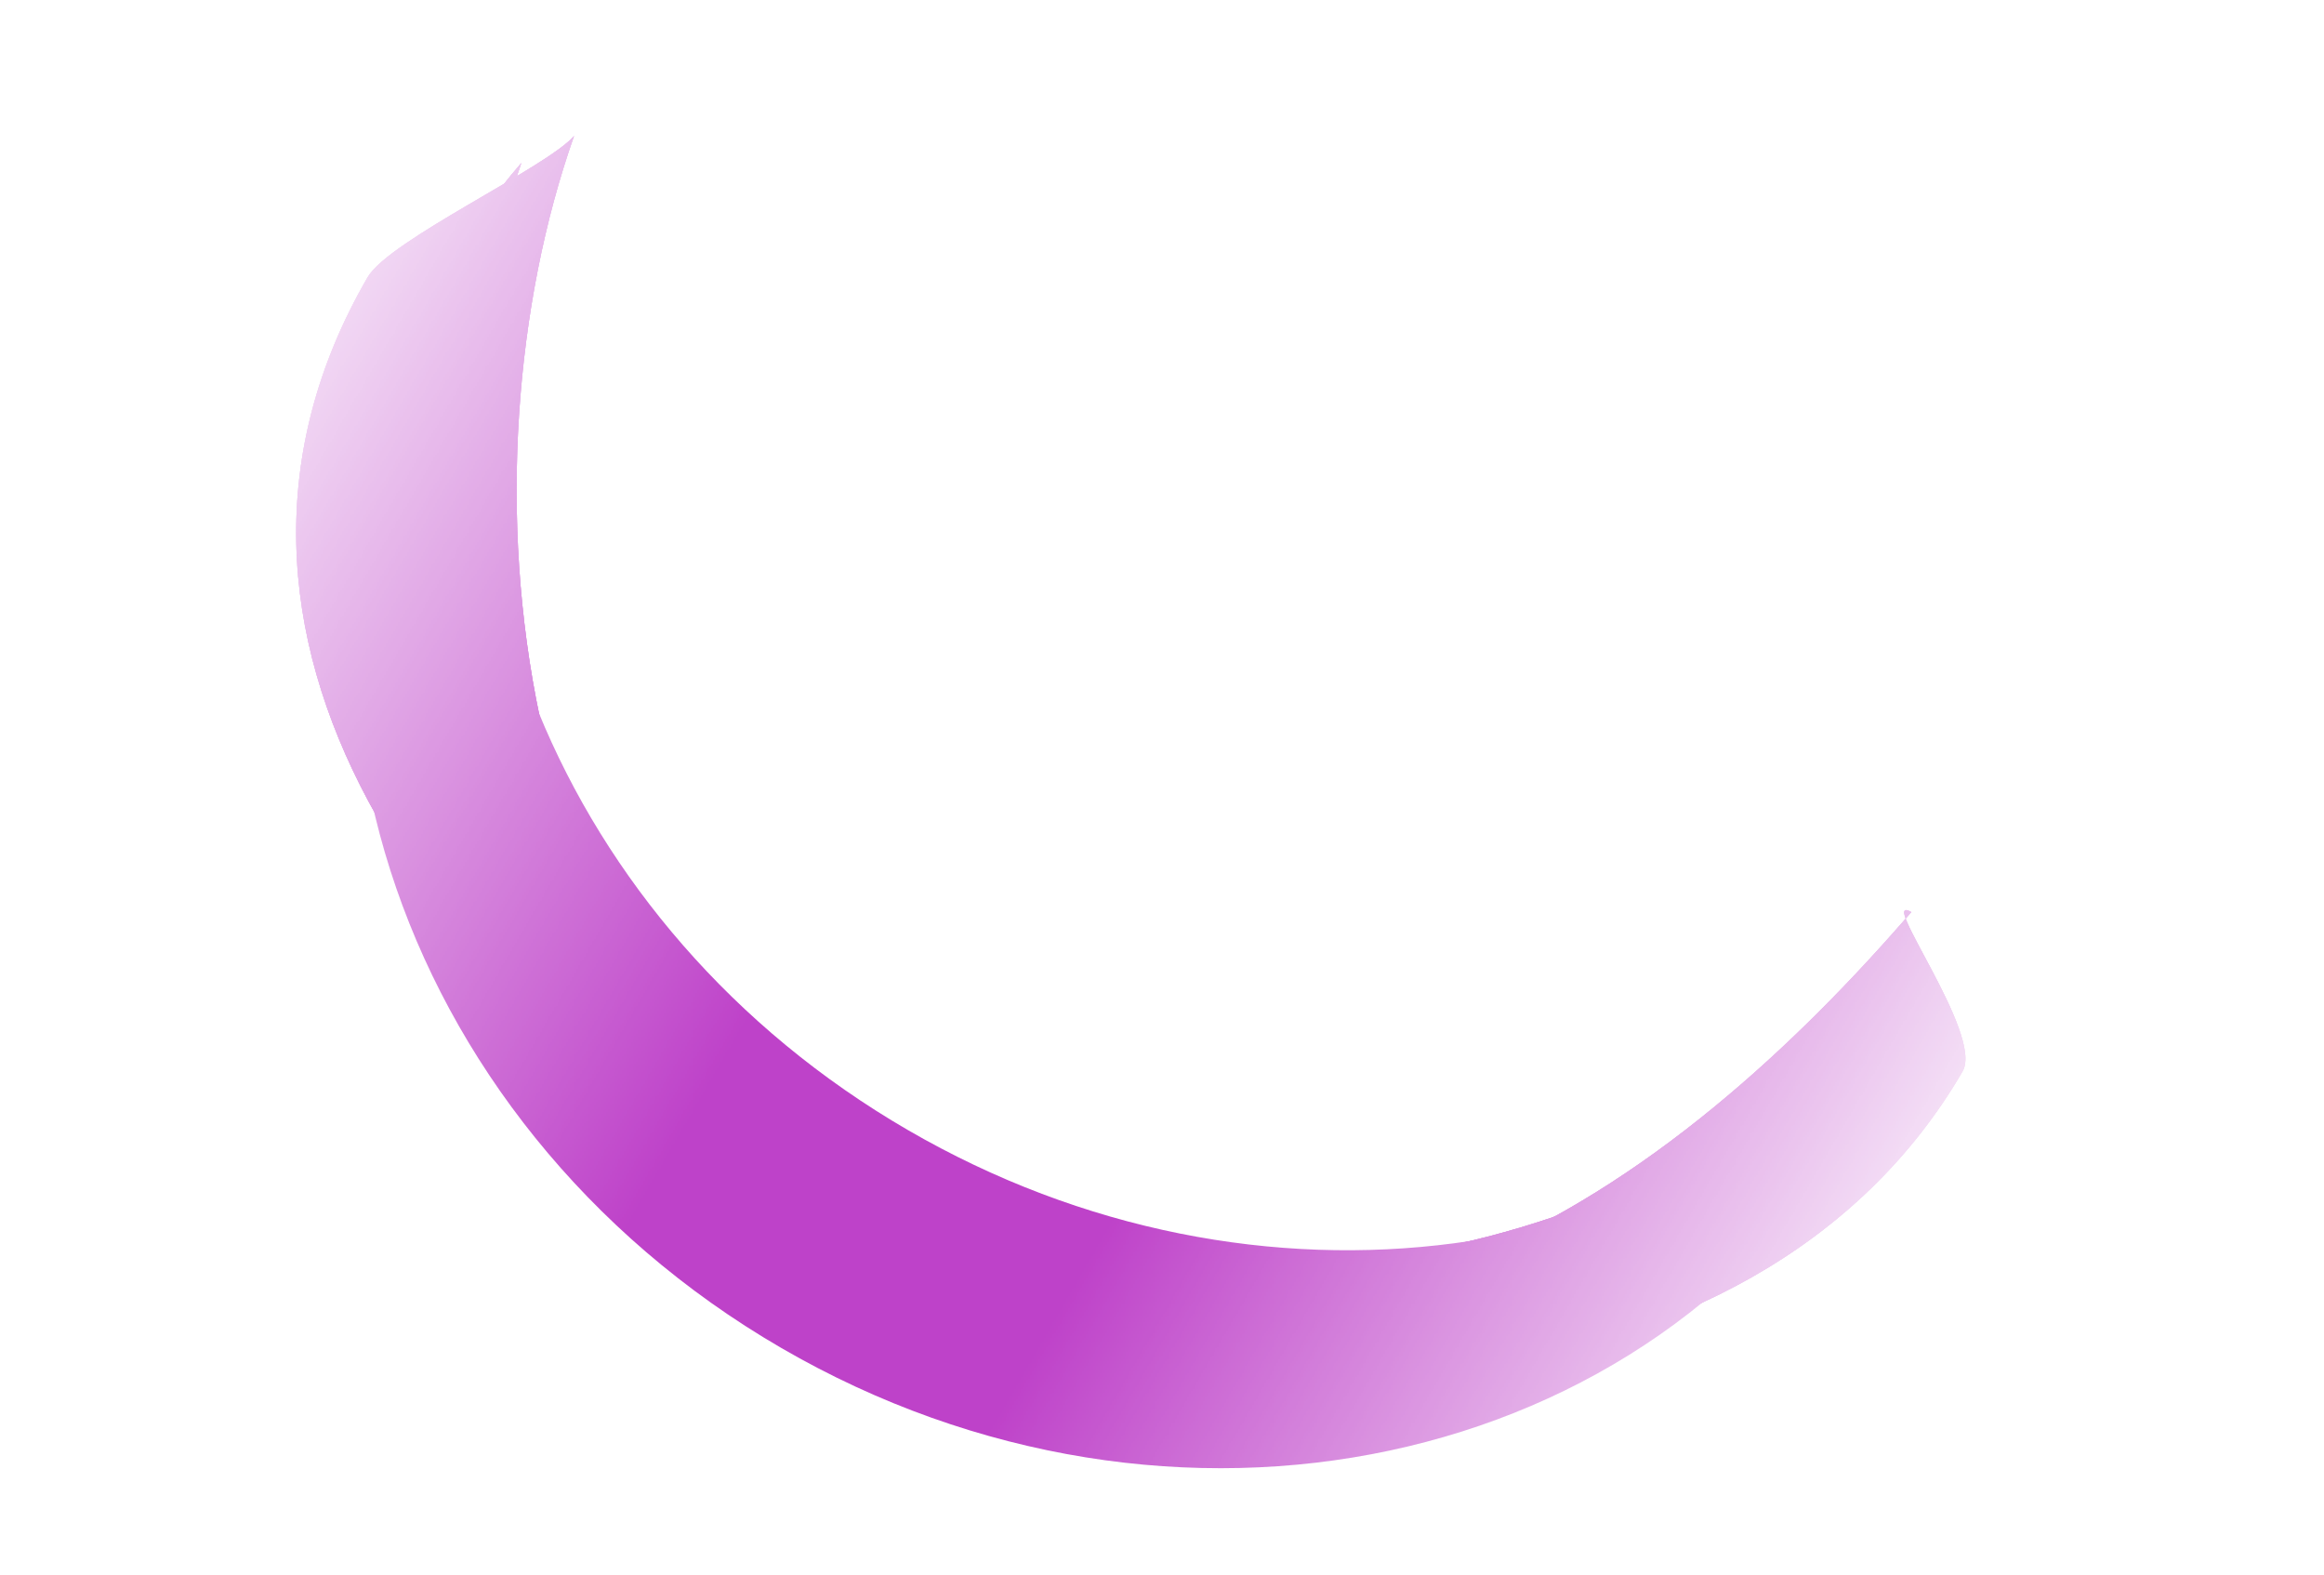 <?xml version="1.0" encoding="UTF-8"?> <svg xmlns="http://www.w3.org/2000/svg" width="1328" height="900" viewBox="0 0 1328 900" fill="none"><mask id="mask0_19_2781" style="mask-type:alpha" maskUnits="userSpaceOnUse" x="-147" y="-188" width="1475" height="1349"><rect x="1327.87" y="416.825" width="860" height="1205" transform="rotate(120.128 1327.87 416.825)" fill="url(#paint0_linear_19_2781)"></rect></mask><g mask="url(#mask0_19_2781)"><path d="M446.459 770.148C223.399 640.7 137.612 371.933 254.863 169.891C267.16 148.7 281.246 129.01 296.797 110.98C229.369 302.279 319.03 529.706 518.737 645.601C718.445 761.497 960.304 726.46 1093.03 573.056C1085.09 595.504 1074.99 617.502 1062.69 638.693C945.437 840.735 669.519 899.596 446.459 770.148Z" fill="#BE42C9"></path><g filter="url(#filter0_f_19_2781)"><path d="M454.49 756.309C231.43 626.862 137.612 371.933 254.863 169.891C267.16 148.7 281.246 129.01 296.797 110.98C229.369 302.279 310.999 543.544 510.706 659.44C710.414 775.335 960.304 726.46 1093.03 573.056C1085.09 595.504 1074.99 617.502 1062.69 638.693C945.437 840.735 677.55 885.757 454.49 756.309Z" fill="#BE42C9"></path></g><g filter="url(#filter1_f_19_2781)"><path d="M458.506 749.39C235.446 619.942 138.724 354.079 255.975 152.037C268.272 130.846 282.358 111.156 297.908 93.126C230.481 284.425 306.983 550.463 506.691 666.359C706.398 782.254 969.979 707.795 1102.71 554.391C1094.77 576.839 1084.66 598.837 1072.36 620.028C955.113 822.07 681.565 878.838 458.506 749.39Z" fill="#BE42C9"></path></g><g filter="url(#filter2_f_19_2781)"><path d="M458.506 749.39C235.446 619.942 138.724 354.079 255.975 152.037C268.272 130.846 282.358 111.156 297.908 93.126C230.481 284.425 306.983 550.463 506.691 666.359C706.398 782.254 969.979 707.795 1102.71 554.391C1094.77 576.839 1084.66 598.837 1072.36 620.028C955.113 822.07 681.565 878.838 458.506 749.39Z" fill="#BE42C9"></path></g><g filter="url(#filter3_f_19_2781)"><path d="M458.506 749.39C235.446 619.942 138.724 354.079 255.975 152.037C268.272 130.846 282.358 111.156 297.908 93.126C230.481 284.425 306.983 550.463 506.691 666.359C706.398 782.254 969.979 707.795 1102.71 554.391C1094.77 576.839 1084.66 598.837 1072.36 620.028C955.113 822.07 681.565 878.838 458.506 749.39Z" fill="#BE42C9"></path></g><g filter="url(#filter4_f_19_2781)"><path d="M466.319 703.052C243.259 573.605 138.724 354.079 255.975 152.037C268.272 130.846 282.358 111.156 297.908 93.126C230.481 284.425 288.293 569.678 493.641 688.846C750.933 838.16 969.979 707.795 1102.71 554.391C1094.77 576.839 1084.66 598.837 1072.36 620.028C955.113 822.07 689.379 832.5 466.319 703.052Z" fill="#BE42C9"></path></g><g filter="url(#filter5_f_19_2781)"><path d="M466.319 703.052C243.259 573.605 92.85 360.409 210.1 158.366C222.398 137.176 312.49 95.692 328.041 77.661C260.614 268.96 288.293 569.678 493.641 688.846C750.933 838.16 959.46 674.519 1092.19 521.116C1072.04 509.421 1133.77 590.917 1121.47 612.107C1004.22 814.15 689.379 832.5 466.319 703.052Z" fill="#BE42C9"></path></g><g filter="url(#filter6_f_19_2781)"><path d="M466.319 703.052C243.259 573.605 92.85 360.409 210.1 158.366C222.398 137.176 312.49 95.692 328.041 77.661C260.614 268.96 288.293 569.678 493.641 688.846C750.933 838.16 959.46 674.519 1092.19 521.116C1072.04 509.421 1133.77 590.917 1121.47 612.107C1004.22 814.15 689.379 832.5 466.319 703.052Z" fill="#BE42C9"></path></g><g filter="url(#filter7_f_19_2781)"><path d="M466.319 703.052C243.259 573.605 92.85 360.409 210.1 158.366C222.398 137.176 312.49 95.692 328.041 77.661C260.614 268.96 288.293 569.678 493.641 688.846C750.933 838.16 959.46 674.519 1092.19 521.116C1072.04 509.421 1133.77 590.917 1121.47 612.107C1004.22 814.15 689.379 832.5 466.319 703.052Z" fill="#BE42C9"></path></g></g><defs><filter id="filter0_f_19_2781" x="192.1" y="98.98" width="912.932" height="742.279" filterUnits="userSpaceOnUse" color-interpolation-filters="sRGB"><feFlood flood-opacity="0" result="BackgroundImageFix"></feFlood><feBlend mode="normal" in="SourceGraphic" in2="BackgroundImageFix" result="shape"></feBlend><feGaussianBlur stdDeviation="6" result="effect1_foregroundBlur_19_2781"></feGaussianBlur></filter><filter id="filter1_f_19_2781" x="169.813" y="57.126" width="968.894" height="797.579" filterUnits="userSpaceOnUse" color-interpolation-filters="sRGB"><feFlood flood-opacity="0" result="BackgroundImageFix"></feFlood><feBlend mode="normal" in="SourceGraphic" in2="BackgroundImageFix" result="shape"></feBlend><feGaussianBlur stdDeviation="18" result="effect1_foregroundBlur_19_2781"></feGaussianBlur></filter><filter id="filter2_f_19_2781" x="153.813" y="41.126" width="1000.89" height="829.579" filterUnits="userSpaceOnUse" color-interpolation-filters="sRGB"><feFlood flood-opacity="0" result="BackgroundImageFix"></feFlood><feBlend mode="normal" in="SourceGraphic" in2="BackgroundImageFix" result="shape"></feBlend><feGaussianBlur stdDeviation="26" result="effect1_foregroundBlur_19_2781"></feGaussianBlur></filter><filter id="filter3_f_19_2781" x="153.813" y="41.126" width="1000.89" height="829.579" filterUnits="userSpaceOnUse" color-interpolation-filters="sRGB"><feFlood flood-opacity="0" result="BackgroundImageFix"></feFlood><feBlend mode="normal" in="SourceGraphic" in2="BackgroundImageFix" result="shape"></feBlend><feGaussianBlur stdDeviation="26" result="effect1_foregroundBlur_19_2781"></feGaussianBlur></filter><filter id="filter4_f_19_2781" x="83.376" y="-30.874" width="1143.33" height="943.211" filterUnits="userSpaceOnUse" color-interpolation-filters="sRGB"><feFlood flood-opacity="0" result="BackgroundImageFix"></feFlood><feBlend mode="normal" in="SourceGraphic" in2="BackgroundImageFix" result="shape"></feBlend><feGaussianBlur stdDeviation="62" result="effect1_foregroundBlur_19_2781"></feGaussianBlur></filter><filter id="filter5_f_19_2781" x="93.236" y="1.661" width="1105.87" height="859.626" filterUnits="userSpaceOnUse" color-interpolation-filters="sRGB"><feFlood flood-opacity="0" result="BackgroundImageFix"></feFlood><feBlend mode="normal" in="SourceGraphic" in2="BackgroundImageFix" result="shape"></feBlend><feGaussianBlur stdDeviation="38" result="effect1_foregroundBlur_19_2781"></feGaussianBlur></filter><filter id="filter6_f_19_2781" x="5.236" y="-86.339" width="1281.87" height="1035.63" filterUnits="userSpaceOnUse" color-interpolation-filters="sRGB"><feFlood flood-opacity="0" result="BackgroundImageFix"></feFlood><feBlend mode="normal" in="SourceGraphic" in2="BackgroundImageFix" result="shape"></feBlend><feGaussianBlur stdDeviation="82" result="effect1_foregroundBlur_19_2781"></feGaussianBlur></filter><filter id="filter7_f_19_2781" x="-74.764" y="-166.339" width="1441.87" height="1195.63" filterUnits="userSpaceOnUse" color-interpolation-filters="sRGB"><feFlood flood-opacity="0" result="BackgroundImageFix"></feFlood><feBlend mode="normal" in="SourceGraphic" in2="BackgroundImageFix" result="shape"></feBlend><feGaussianBlur stdDeviation="122" result="effect1_foregroundBlur_19_2781"></feGaussianBlur></filter><linearGradient id="paint0_linear_19_2781" x1="1757.87" y1="416.825" x2="1757.87" y2="1621.82" gradientUnits="userSpaceOnUse"><stop stop-color="#C4C4C4" stop-opacity="0"></stop><stop offset="0.38" stop-color="#C4C4C4"></stop><stop offset="0.578" stop-color="#C4C4C4"></stop><stop offset="1" stop-color="#C4C4C4" stop-opacity="0"></stop></linearGradient></defs></svg> 